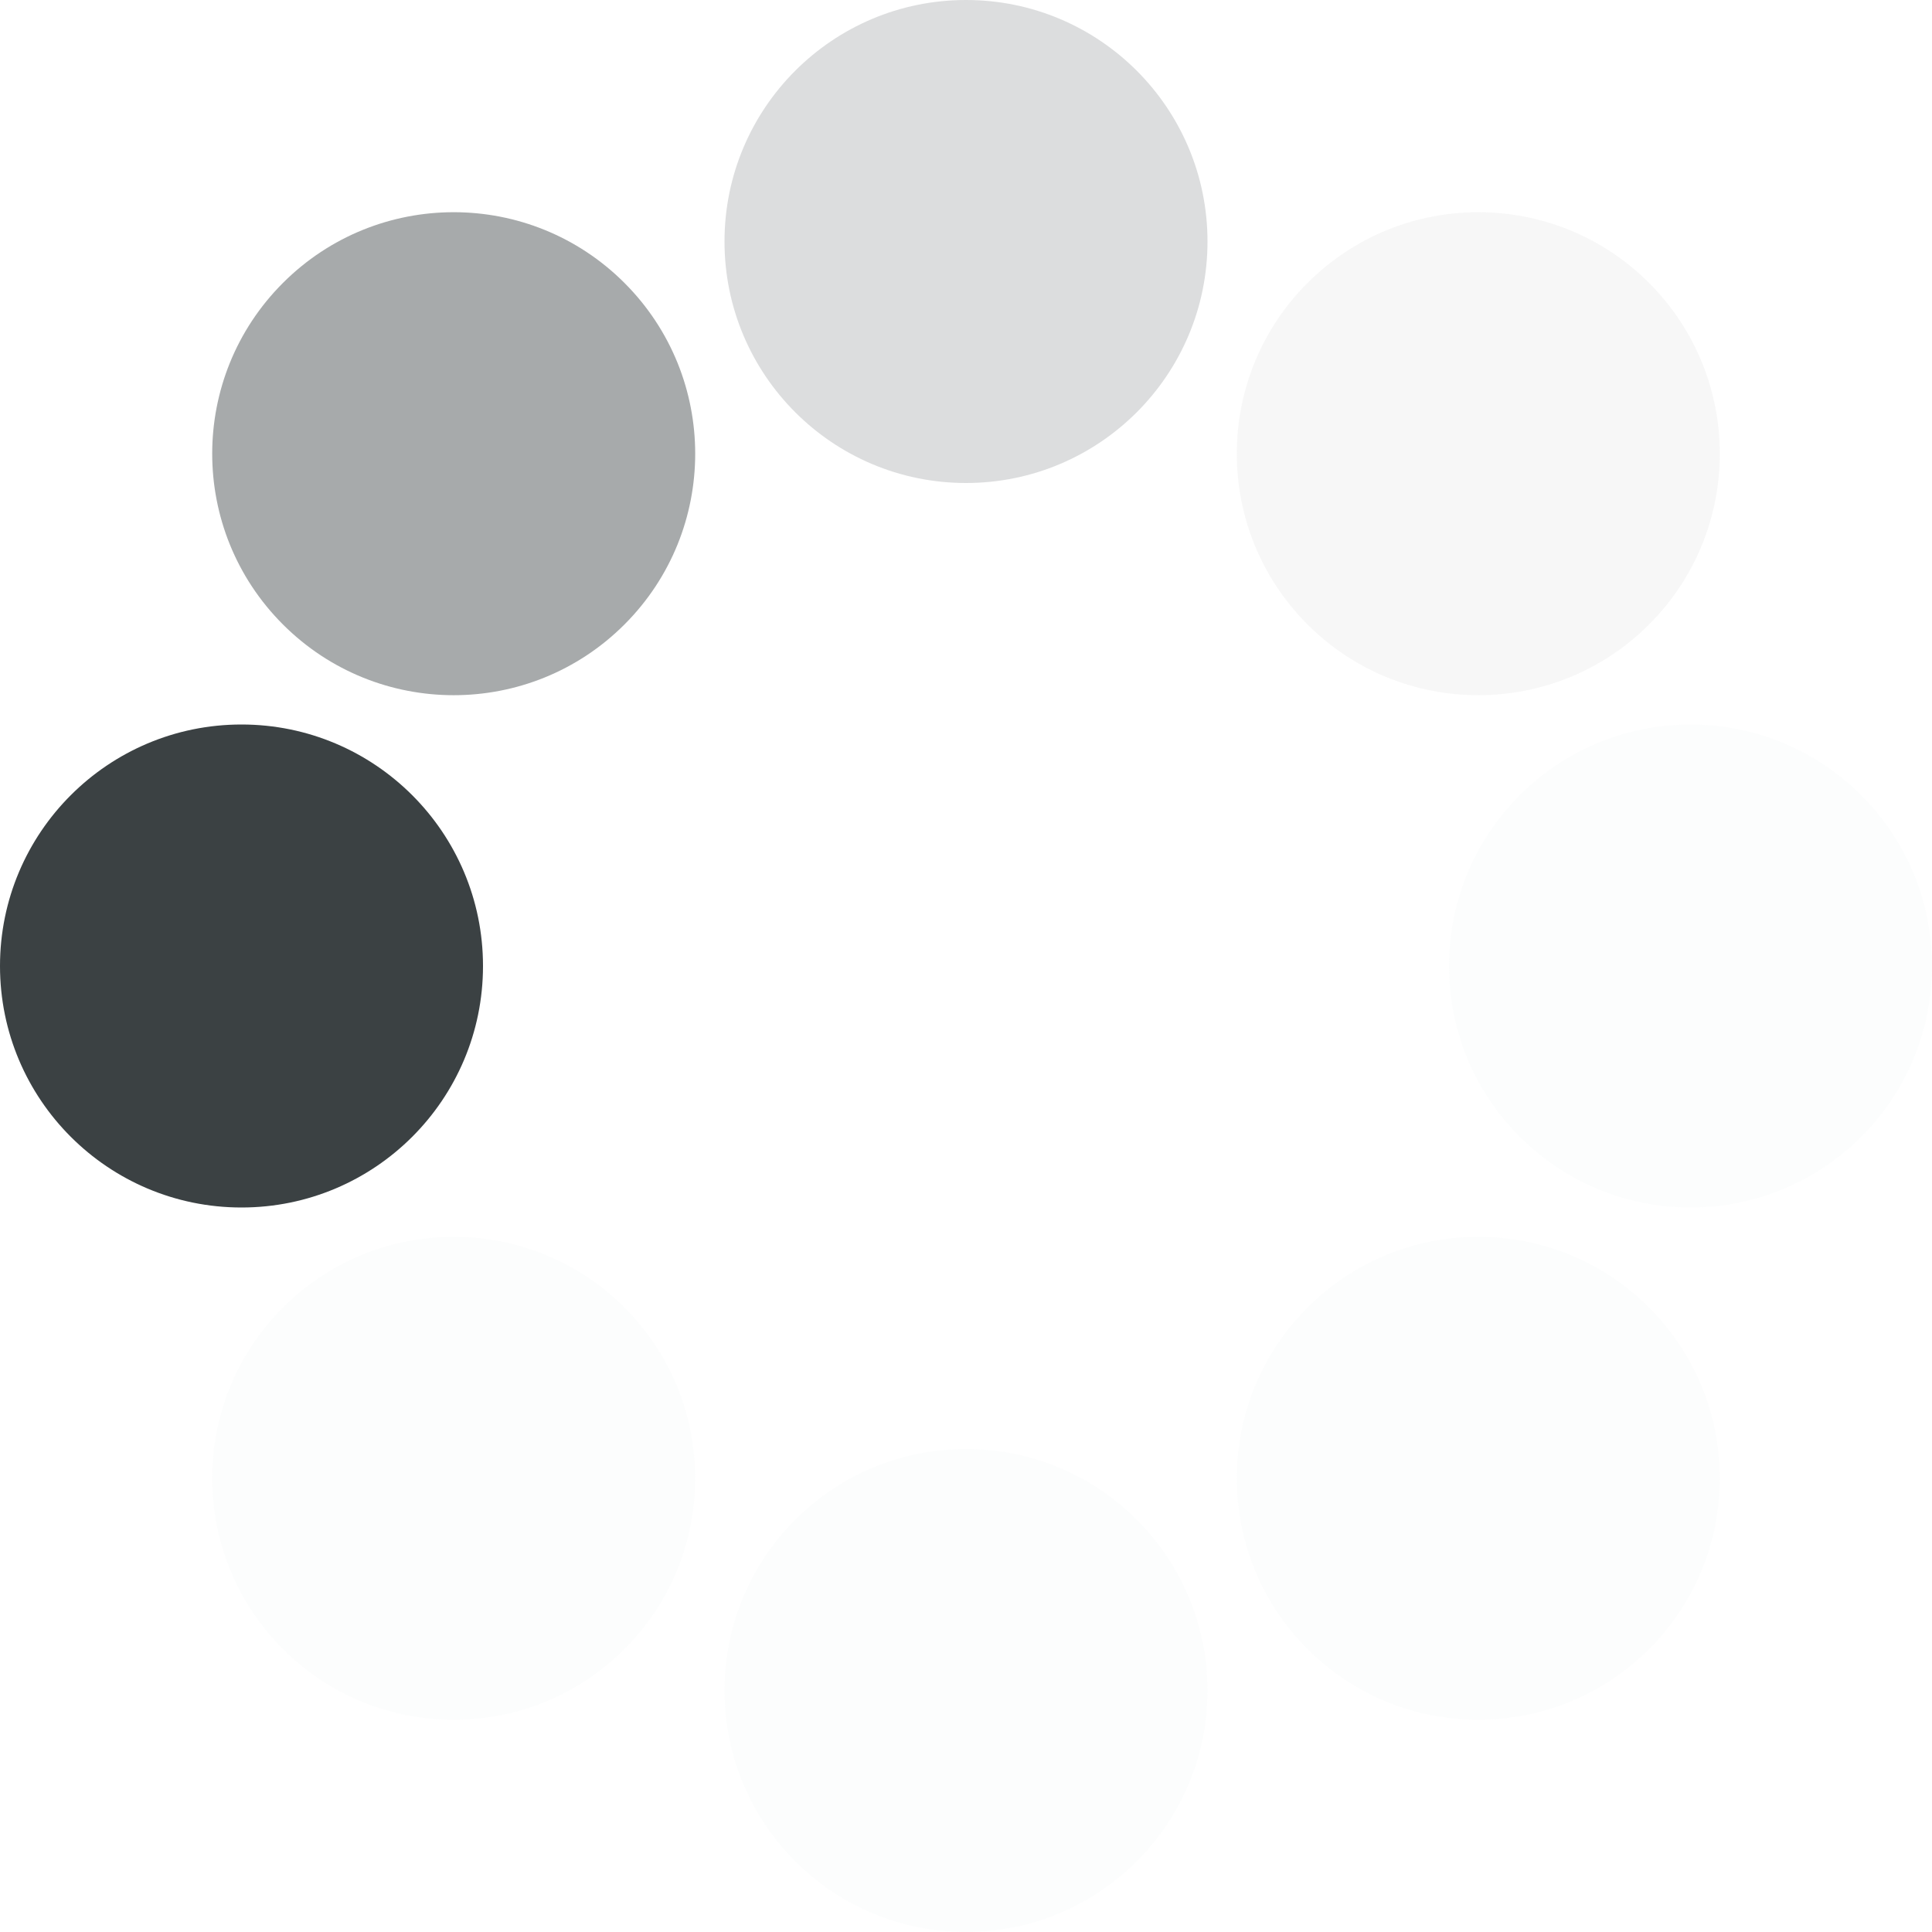 <?xml version="1.0" encoding="UTF-8" standalone="no"?><svg xmlns:svg="http://www.w3.org/2000/svg" xmlns="http://www.w3.org/2000/svg" xmlns:xlink="http://www.w3.org/1999/xlink" version="1.0" width="64px" height="64px" viewBox="0 0 128 128" xml:space="preserve"><g><circle cx="16" cy="64" r="16" fill="#3b4143" fill-opacity="1"/><circle cx="16" cy="64" r="16" fill="#7c8082" fill-opacity="0.67" transform="rotate(45,64,64)"/><circle cx="16" cy="64" r="16" fill="#adafb0" fill-opacity="0.42" transform="rotate(90,64,64)"/><circle cx="16" cy="64" r="16" fill="#d8d9d9" fill-opacity="0.2" transform="rotate(135,64,64)"/><circle cx="16" cy="64" r="16" fill="#e8e9e9" fill-opacity="0.12" transform="rotate(180,64,64)"/><circle cx="16" cy="64" r="16" fill="#e8e9e9" fill-opacity="0.12" transform="rotate(225,64,64)"/><circle cx="16" cy="64" r="16" fill="#e8e9e9" fill-opacity="0.12" transform="rotate(270,64,64)"/><circle cx="16" cy="64" r="16" fill="#e8e9e9" fill-opacity="0.12" transform="rotate(315,64,64)"/><animateTransform attributeName="transform" type="rotate" values="0 64 64;315 64 64;270 64 64;225 64 64;180 64 64;135 64 64;90 64 64;45 64 64" calcMode="discrete" dur="720ms" repeatCount="indefinite"></animateTransform></g></svg>
